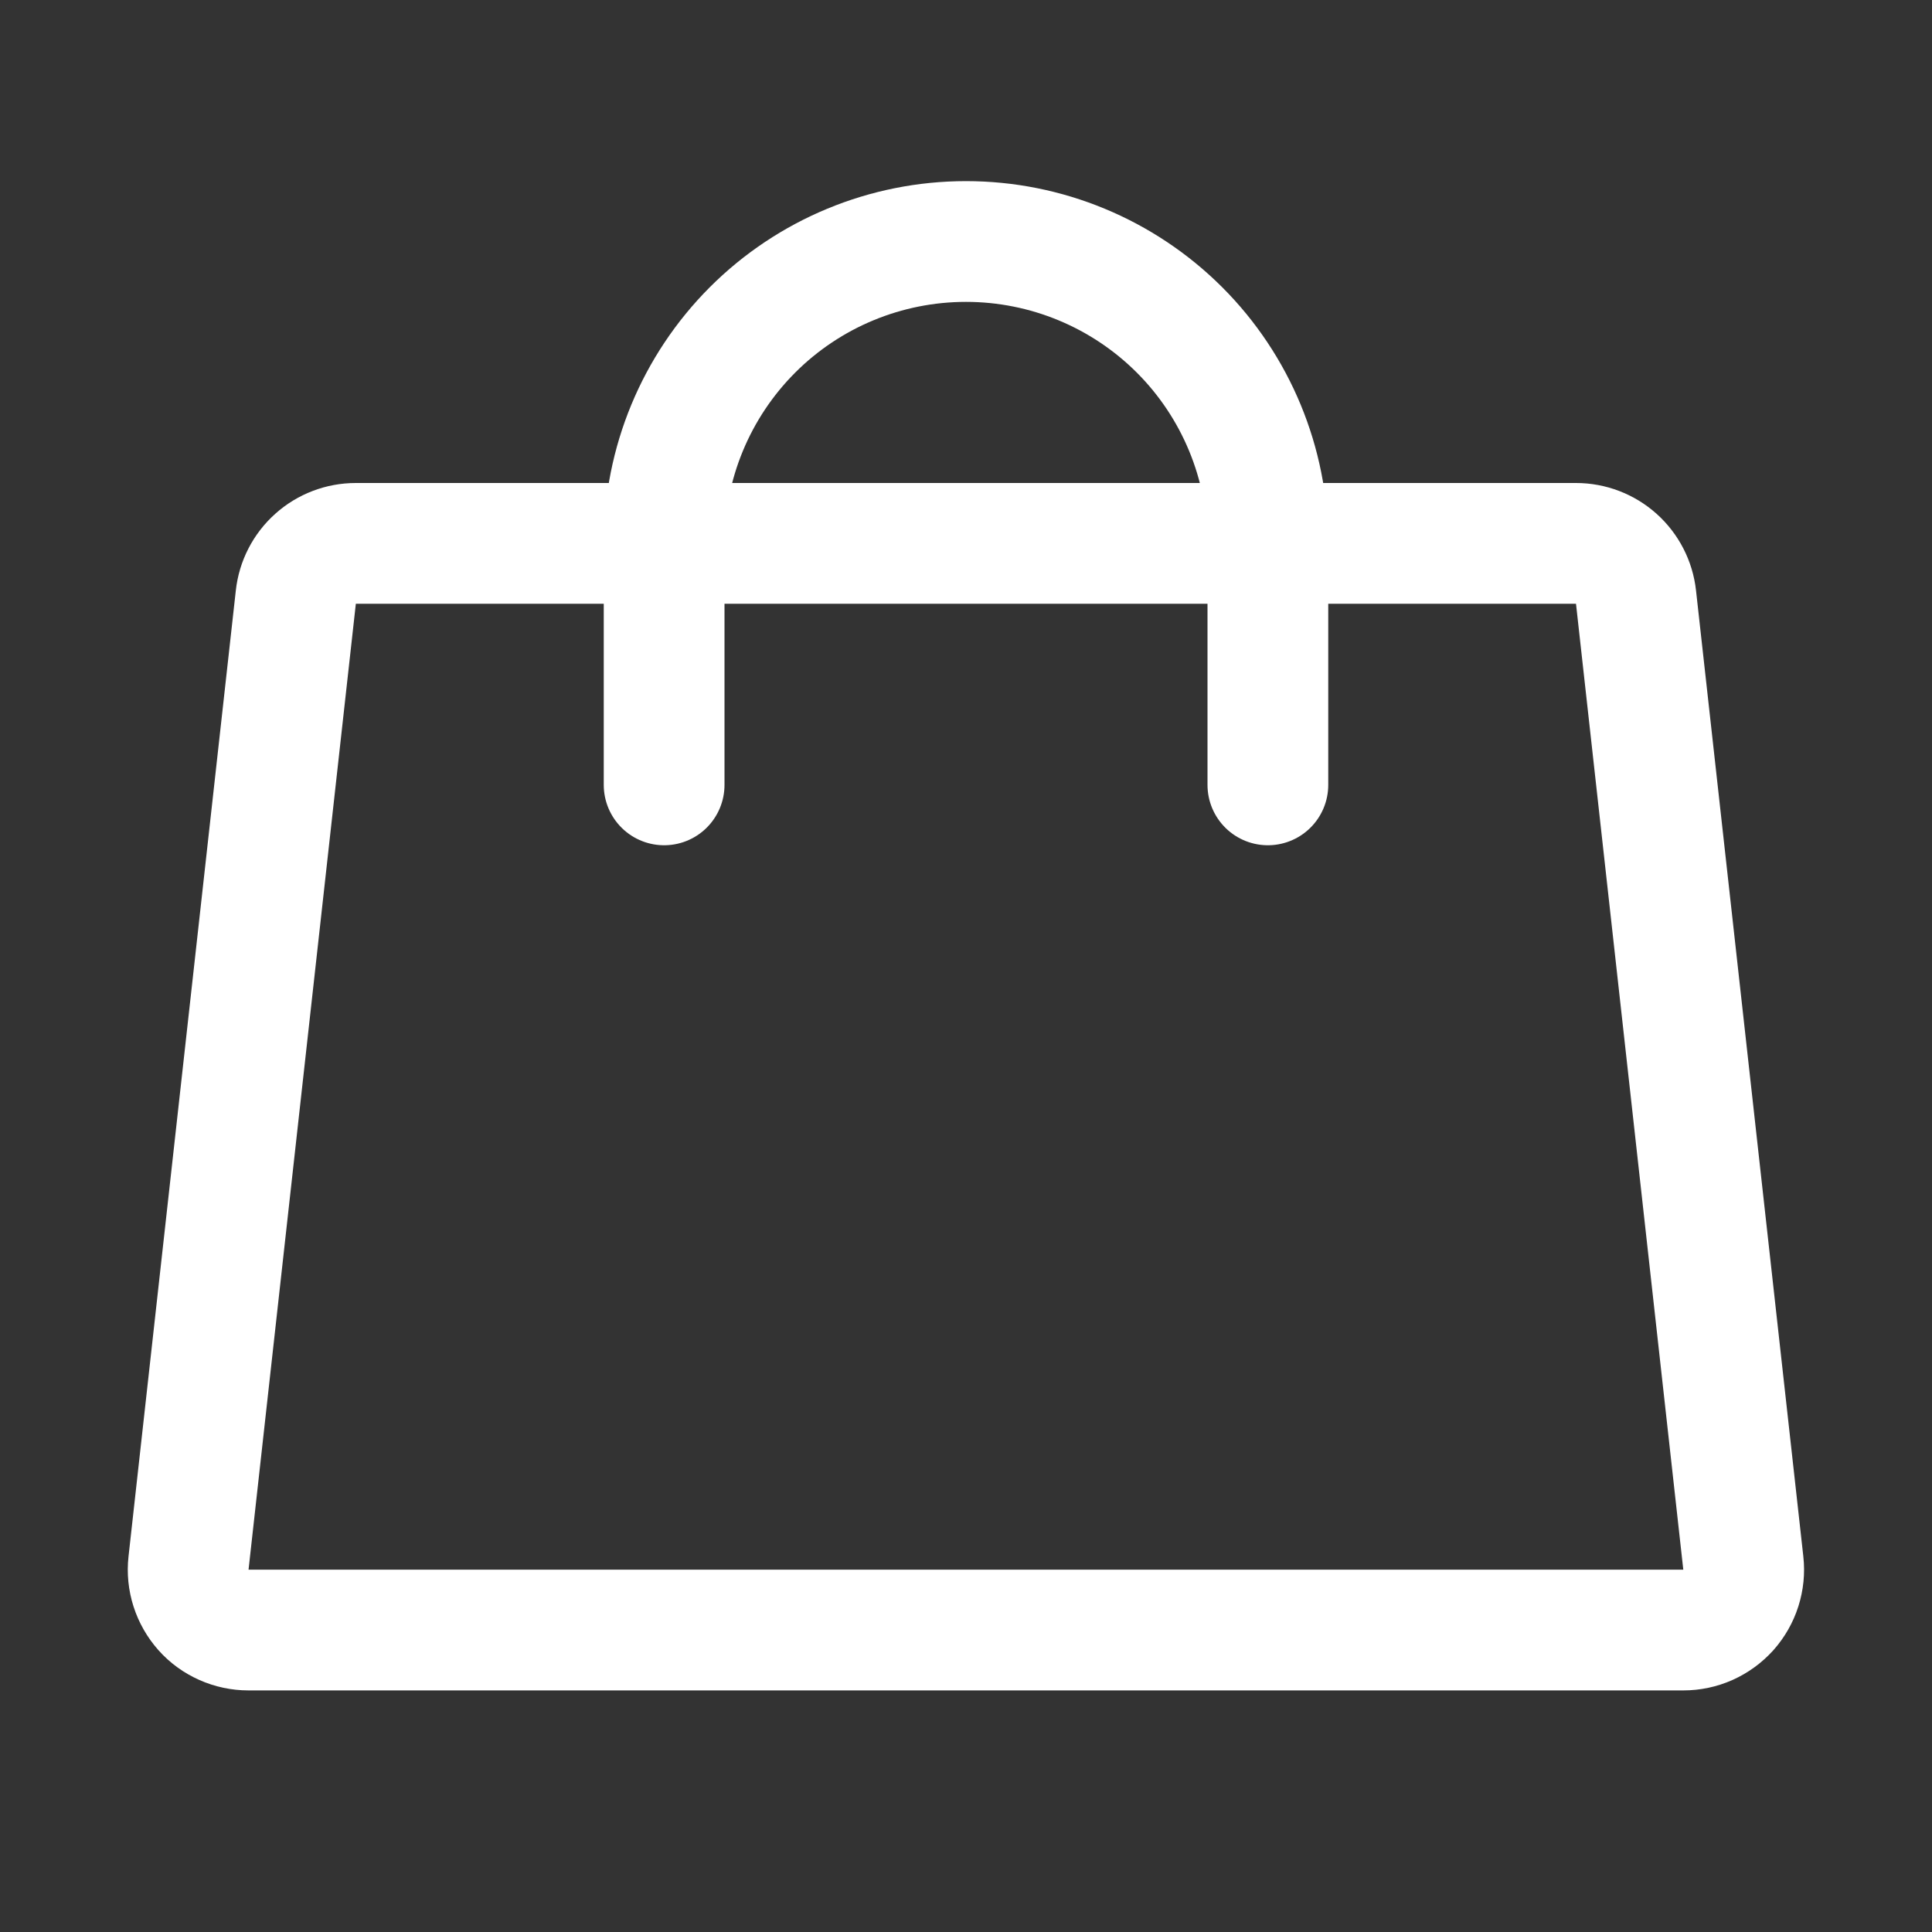 <svg fill="none" height="24" viewBox="0 0 24 24" width="24" xmlns="http://www.w3.org/2000/svg"><rect x="0" y="0" width="24" height="24" fill="#333333" stroke="none"/><g stroke="#fff" stroke-linecap="round" stroke-linejoin="round" stroke-width="1.5"><path d="m19.577 6.75h-15.157c-.185 0-.363.068-.5.191-.138.123-.225.293-.245.476l-1.333 12c-.012.105-.001.211.031.311.032.1.085.193.155.272.07.079.156.141.253.184.096.043.201.065.306.065h17.824c.105 0 .21-.022.306-.065.096-.043.182-.106.253-.184.07-.079.123-.171.155-.272.032-.101.043-.207.031-.311l-1.333-12c-.02-.183-.108-.353-.245-.476-.138-.123-.316-.191-.5-.191z"/><path d="m8.25 9.75v-3c0-.995.395-1.948 1.098-2.652.703-.703 1.657-1.098 2.652-1.098s1.948.395 2.652 1.098c.703.703 1.098 1.657 1.098 2.652v3"/></g></svg>